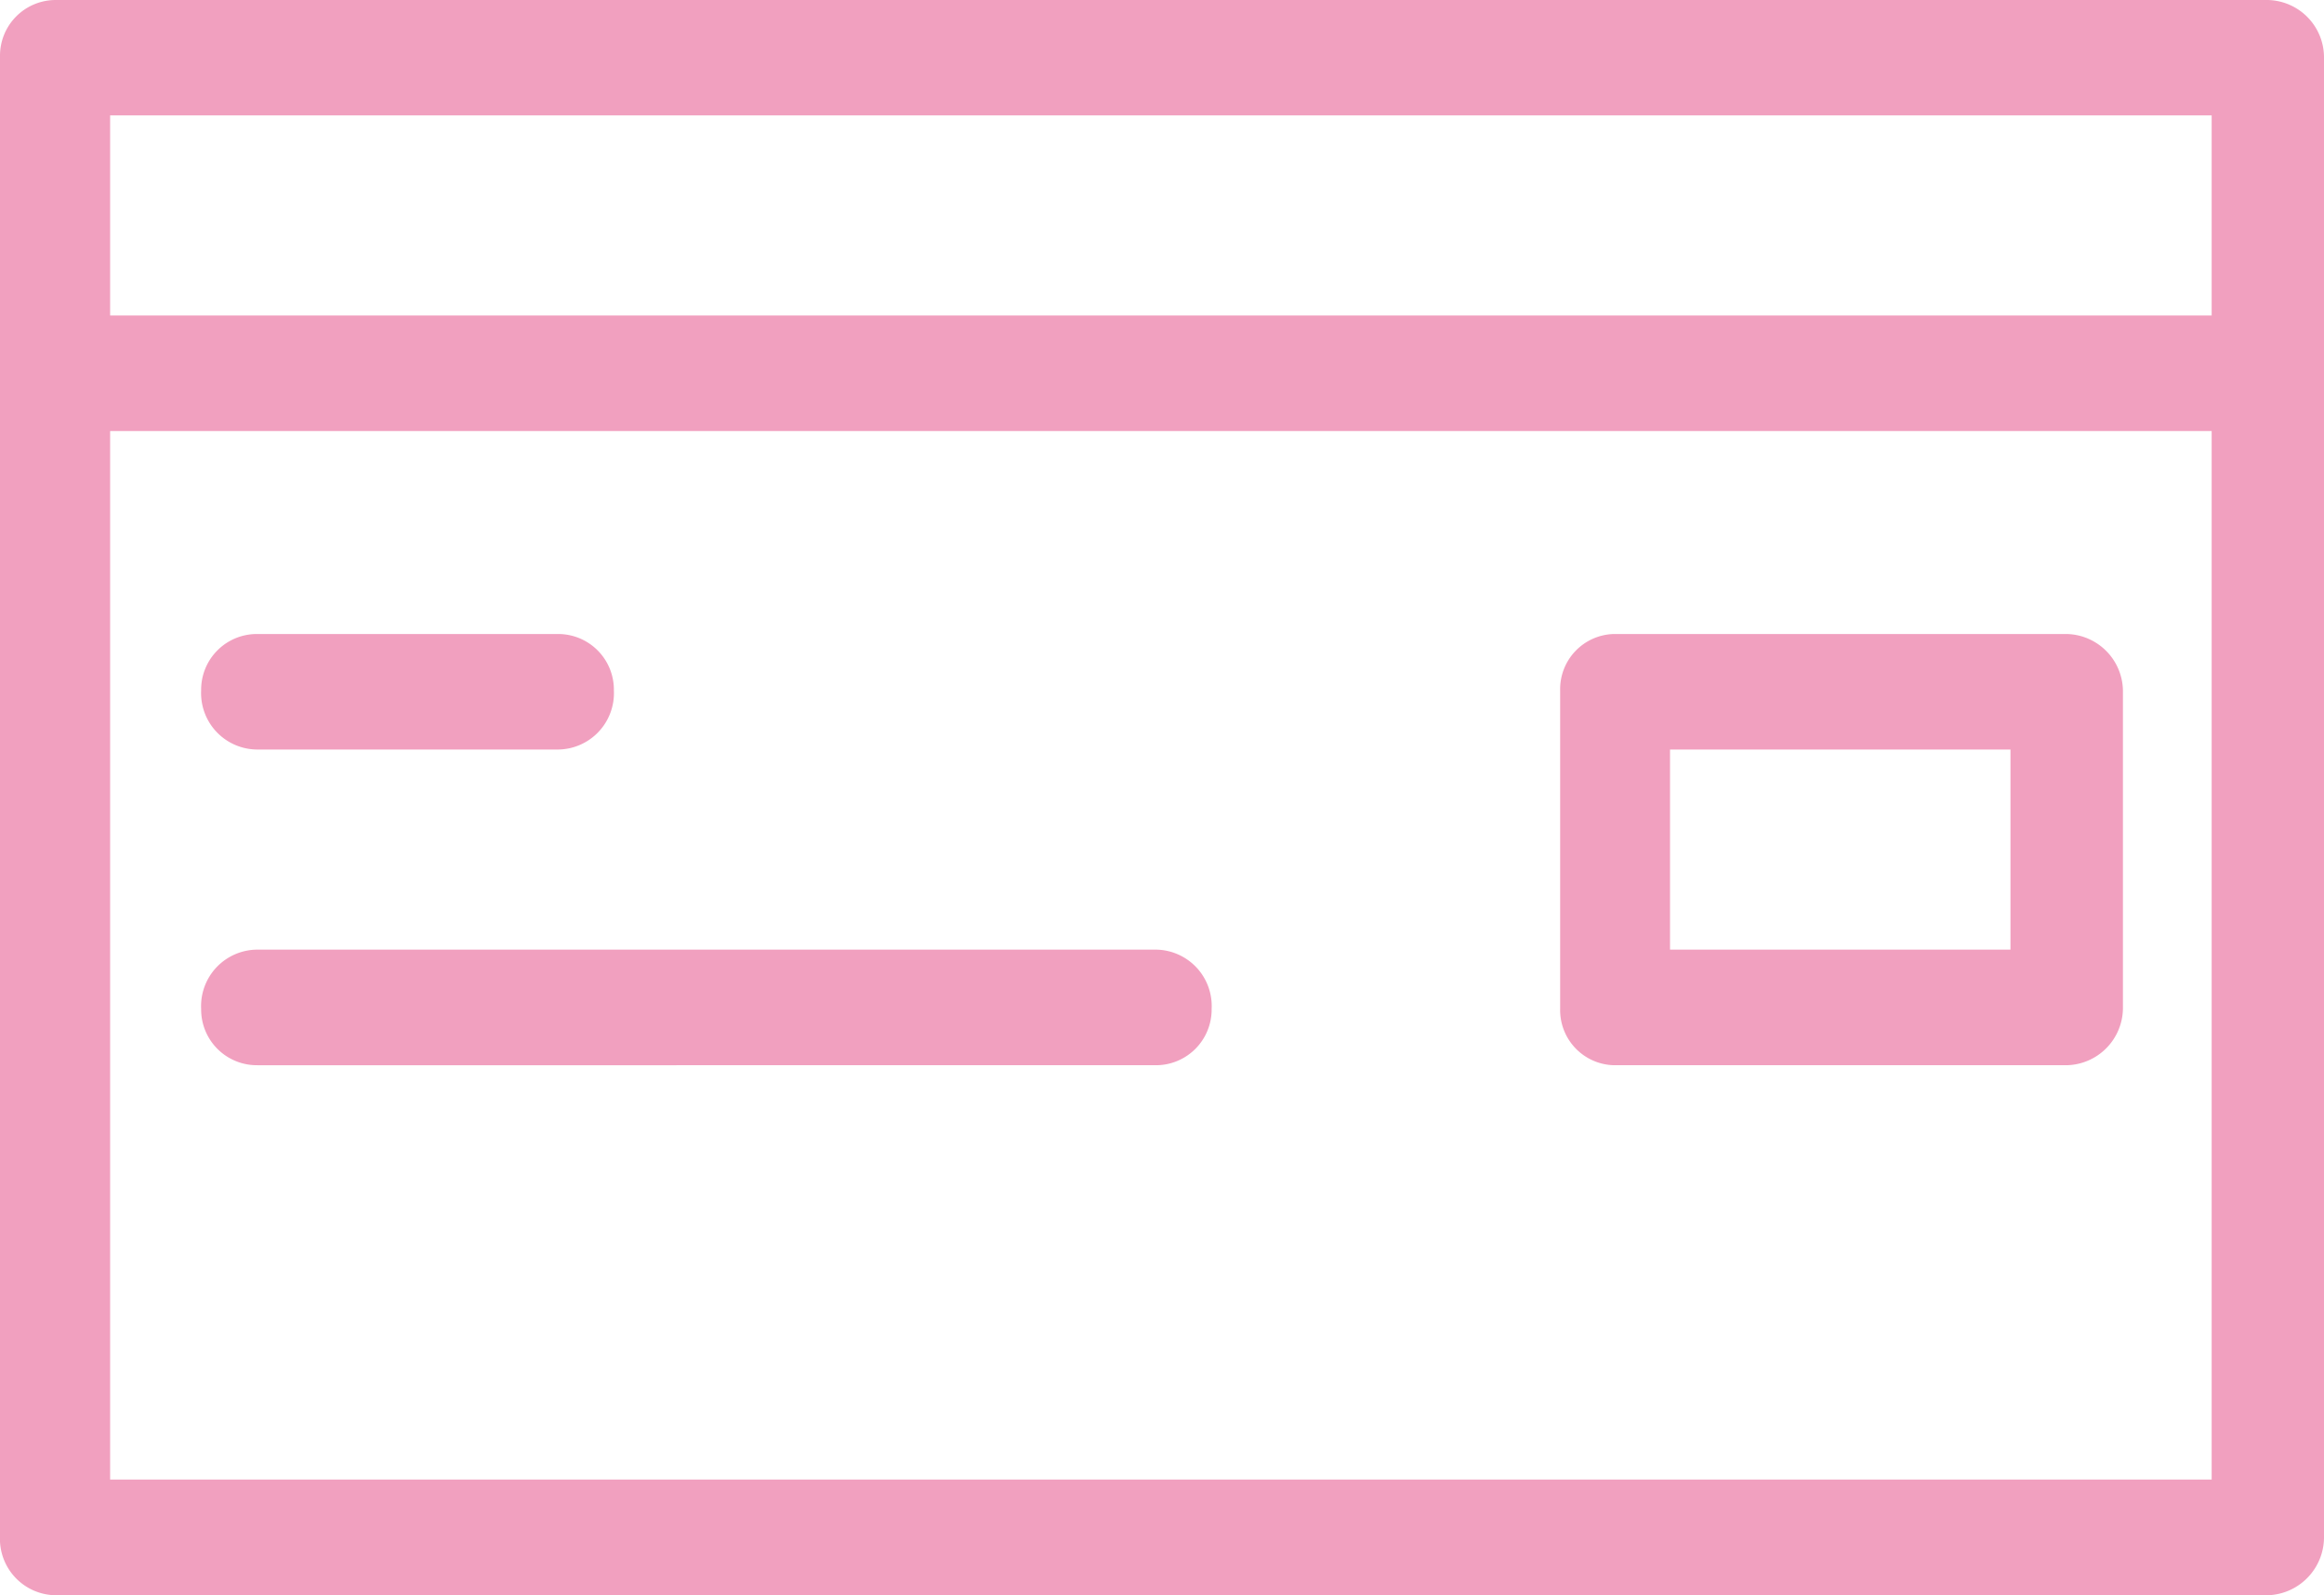 <svg xmlns="http://www.w3.org/2000/svg" width="56.809" height="39" viewBox="0 0 56.809 39"><path d="M1243.828,164.895h54.057a1.405,1.405,0,0,1,1.377,1.378v36.176a1.421,1.421,0,0,1-1.377,1.446h-54.057a1.379,1.379,0,0,1-1.375-1.446V166.273a1.362,1.362,0,0,1,1.375-1.378Zm38.07,15.5h11.073a1.405,1.405,0,0,1,1.376,1.378v7.786a1.405,1.405,0,0,1-1.376,1.378H1281.9a1.349,1.349,0,0,1-1.31-1.378v-7.786a1.349,1.349,0,0,1,1.31-1.378Zm9.7,2.824h-8.322v4.892h8.322Zm-42.853,7.718a1.362,1.362,0,0,1-1.375-1.378,1.38,1.38,0,0,1,1.375-1.448h21.951a1.379,1.379,0,0,1,1.375,1.448,1.362,1.362,0,0,1-1.375,1.378Zm0-7.718a1.379,1.379,0,0,1-1.375-1.446,1.362,1.362,0,0,1,1.375-1.378h7.339a1.362,1.362,0,0,1,1.375,1.378,1.379,1.379,0,0,1-1.375,1.446Zm-3.6-10.612h51.371v-4.892h-51.371Zm51.371,2.826h-51.371v25.634h51.371Z" transform="translate(-1242.453 -164.895)" fill="#f1a0bf"/></svg>